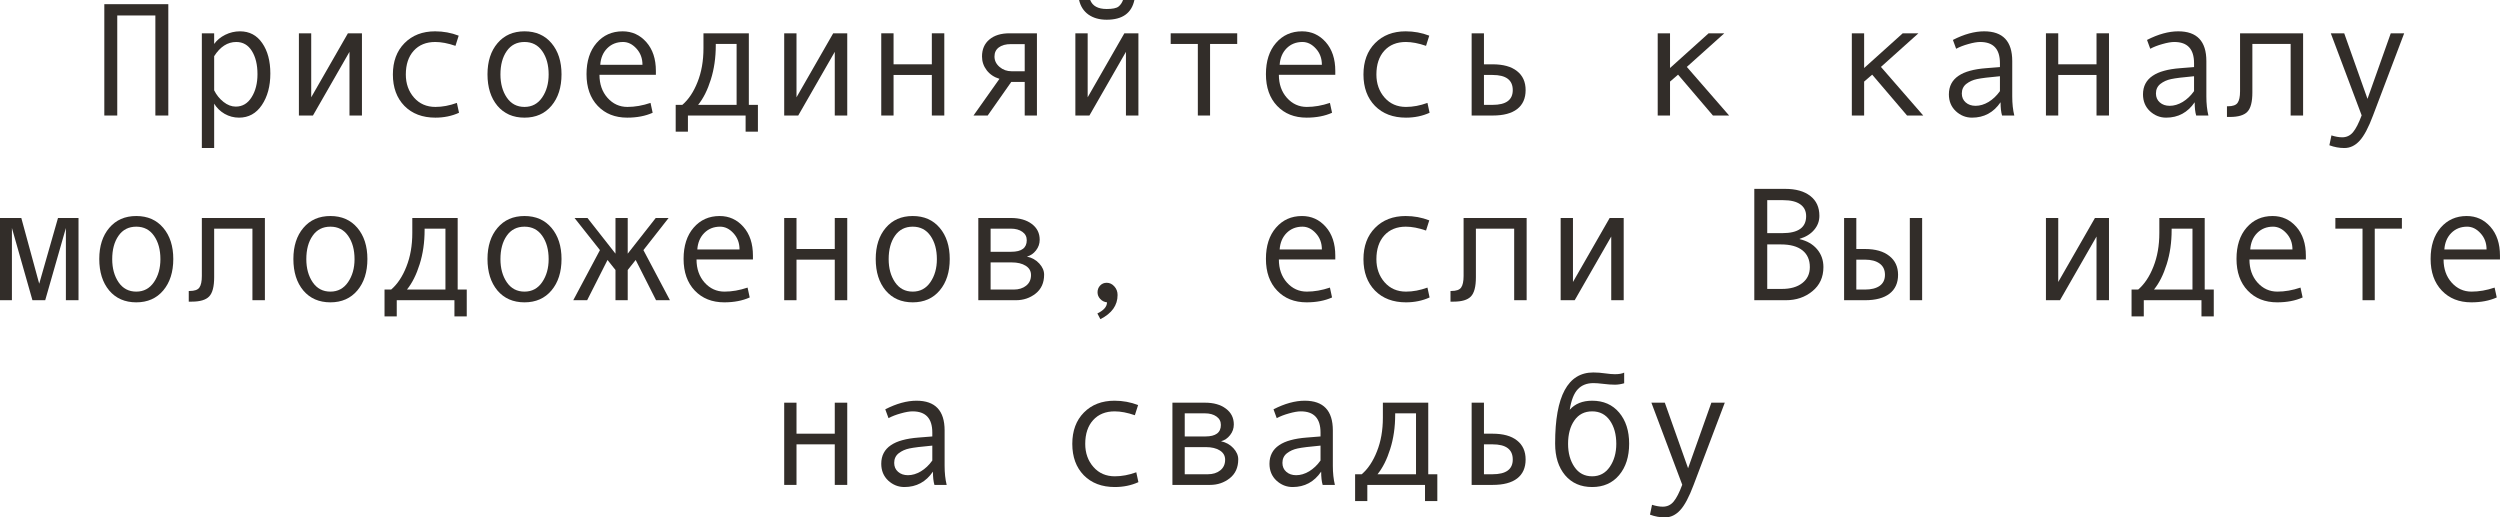 <?xml version="1.0" encoding="UTF-8"?> <svg xmlns="http://www.w3.org/2000/svg" viewBox="0 0 216.578 44.824" fill="none"><path d="M14.581 10.008H13.46V1.34H10.158V10.008H9.037V0.362H14.581V10.008Z" fill="#322D29"></path><path d="M18.553 3.808C18.79 3.479 19.109 3.215 19.51 3.015C19.915 2.814 20.341 2.714 20.788 2.714C21.608 2.714 22.251 3.053 22.716 3.732C23.185 4.407 23.42 5.286 23.42 6.371C23.42 7.465 23.174 8.376 22.682 9.105C22.194 9.83 21.535 10.192 20.706 10.192C20.264 10.192 19.849 10.083 19.462 9.864C19.079 9.641 18.776 9.347 18.553 8.982V12.824H17.486V2.885H18.553V3.808ZM18.553 4.867V7.827C18.753 8.228 19.024 8.563 19.366 8.832C19.708 9.101 20.061 9.235 20.426 9.235C21 9.235 21.456 8.966 21.793 8.429C22.135 7.891 22.306 7.223 22.306 6.426C22.306 5.605 22.144 4.936 21.82 4.416C21.497 3.896 21.046 3.637 20.467 3.637C19.715 3.637 19.077 4.047 18.553 4.867Z" fill="#322D29"></path><path d="M31.356 10.008H30.276V4.491L27.111 10.008H25.894V2.885H26.961V8.429L30.14 2.885H31.356V10.008Z" fill="#322D29"></path><path d="M39.765 9.769C39.145 10.051 38.463 10.192 37.721 10.192C36.6 10.192 35.704 9.853 35.034 9.174C34.369 8.49 34.036 7.583 34.036 6.453C34.036 5.323 34.371 4.418 35.041 3.739C35.715 3.056 36.6 2.714 37.693 2.714C38.409 2.714 39.09 2.839 39.737 3.09L39.457 3.972C38.81 3.748 38.227 3.637 37.707 3.637C36.923 3.637 36.301 3.89 35.841 4.396C35.385 4.901 35.157 5.587 35.157 6.453C35.157 7.246 35.394 7.914 35.868 8.456C36.342 8.994 36.96 9.263 37.721 9.263C38.322 9.263 38.942 9.146 39.58 8.914L39.765 9.769Z" fill="#322D29"></path><path d="M45.438 2.714C46.418 2.714 47.198 3.056 47.776 3.739C48.355 4.423 48.645 5.323 48.645 6.439C48.645 7.565 48.355 8.472 47.776 9.16C47.198 9.848 46.418 10.192 45.438 10.192C44.454 10.192 43.673 9.851 43.094 9.167C42.52 8.479 42.232 7.57 42.232 6.439C42.232 5.318 42.522 4.418 43.101 3.739C43.679 3.056 44.459 2.714 45.438 2.714ZM45.438 9.263C46.086 9.263 46.596 8.989 46.97 8.442C47.343 7.896 47.53 7.232 47.53 6.453C47.53 5.633 47.346 4.958 46.976 4.43C46.608 3.901 46.095 3.637 45.438 3.637C44.778 3.637 44.265 3.899 43.9 4.423C43.536 4.942 43.354 5.619 43.354 6.453C43.354 7.246 43.538 7.914 43.907 8.456C44.276 8.994 44.787 9.263 45.438 9.263Z" fill="#322D29"></path><path d="M56.82 6.48H51.933C51.933 7.287 52.165 7.952 52.63 8.477C53.099 9.001 53.673 9.263 54.353 9.263C55 9.263 55.667 9.146 56.356 8.914L56.54 9.769C55.911 10.051 55.177 10.192 54.339 10.192C53.281 10.192 52.429 9.853 51.782 9.174C51.135 8.495 50.811 7.579 50.811 6.426C50.811 5.296 51.101 4.396 51.68 3.726C52.263 3.051 53.015 2.714 53.935 2.714C54.756 2.714 55.442 3.026 55.993 3.65C56.545 4.275 56.82 5.106 56.82 6.145V6.48ZM55.658 5.612C55.658 5.056 55.485 4.589 55.139 4.211C54.792 3.828 54.405 3.637 53.977 3.637C53.425 3.637 52.967 3.819 52.603 4.184C52.243 4.548 52.042 5.024 52.001 5.612H55.658Z" fill="#322D29"></path><path d="M65.659 11.409H64.593V10.008H59.596V11.409H58.536V9.085H59.11C59.653 8.62 60.093 7.959 60.43 7.103C60.772 6.246 60.942 5.273 60.942 4.184V2.885H64.873V9.085H65.659V11.409ZM63.813 9.085V3.808H62.009V3.931C62.009 5.002 61.865 5.991 61.578 6.897C61.296 7.8 60.929 8.529 60.478 9.085H63.813Z" fill="#322D29"></path><path d="M73.398 10.008H72.317V4.491L69.152 10.008H67.936V2.885H69.002V8.429L72.181 2.885H73.398V10.008Z" fill="#322D29"></path><path d="M81.806 10.008H80.726V6.494H77.41V10.008H76.344V2.885H77.41V5.571H80.726V2.885H81.806V10.008Z" fill="#322D29"></path><path d="M89.831 10.008H88.772V7.096H87.609L85.565 10.008H84.335L86.584 6.829C86.119 6.688 85.75 6.439 85.477 6.084C85.208 5.729 85.073 5.332 85.073 4.895C85.073 4.27 85.285 3.78 85.709 3.425C86.133 3.065 86.714 2.885 87.452 2.885H89.831V10.008ZM88.772 6.173V3.821H87.582C87.131 3.821 86.78 3.917 86.529 4.108C86.279 4.295 86.153 4.557 86.153 4.895C86.153 5.245 86.299 5.546 86.591 5.797C86.883 6.048 87.231 6.173 87.637 6.173H88.772Z" fill="#322D29"></path><path d="M98.622 10.008H97.542V4.491L94.377 10.008H93.16V2.885H94.226V8.429L97.405 2.885H98.622V10.008ZM98.274 0C98.032 1.139 97.232 1.709 95.874 1.709C95.245 1.709 94.719 1.561 94.295 1.265C93.876 0.964 93.604 0.542 93.482 0H94.445C94.646 0.52 95.122 0.779 95.874 0.779C96.375 0.779 96.715 0.711 96.893 0.574C97.07 0.433 97.202 0.242 97.289 0H98.274Z" fill="#322D29"></path><path d="M107.181 3.808H104.829V10.008H103.77V3.808H101.418V2.885H107.181V3.808Z" fill="#322D29"></path><path d="M115.678 6.48H110.79C110.79 7.287 111.022 7.952 111.487 8.477C111.957 9.001 112.531 9.263 113.21 9.263C113.857 9.263 114.525 9.146 115.213 8.914L115.397 9.769C114.769 10.051 114.035 10.192 113.196 10.192C112.139 10.192 111.287 9.853 110.64 9.174C109.992 8.495 109.669 7.579 109.669 6.426C109.669 5.296 109.958 4.396 110.537 3.726C111.121 3.051 111.872 2.714 112.793 2.714C113.613 2.714 114.299 3.026 114.851 3.65C115.402 4.275 115.678 5.106 115.678 6.145V6.48ZM114.516 5.612C114.516 5.056 114.343 4.589 113.996 4.211C113.65 3.828 113.262 3.637 112.834 3.637C112.283 3.637 111.825 3.819 111.46 4.184C111.1 4.548 110.899 5.024 110.858 5.612H114.516Z" fill="#322D29"></path><path d="M123.847 9.769C123.227 10.051 122.545 10.192 121.803 10.192C120.682 10.192 119.786 9.853 119.116 9.174C118.451 8.49 118.118 7.583 118.118 6.453C118.118 5.323 118.453 4.418 119.123 3.739C119.797 3.056 120.682 2.714 121.775 2.714C122.491 2.714 123.172 2.839 123.819 3.09L123.539 3.972C122.892 3.748 122.309 3.637 121.789 3.637C121.005 3.637 120.383 3.89 119.923 4.396C119.467 4.901 119.239 5.587 119.239 6.453C119.239 7.246 119.476 7.914 119.95 8.456C120.424 8.994 121.042 9.263 121.803 9.263C122.404 9.263 123.024 9.146 123.662 8.914L123.847 9.769Z" fill="#322D29"></path><path d="M128.557 5.571H129.302C130.222 5.571 130.929 5.767 131.421 6.159C131.918 6.547 132.166 7.096 132.166 7.807C132.166 8.522 131.922 9.069 131.435 9.447C130.952 9.821 130.245 10.008 129.315 10.008H127.49V2.885H128.557V5.571ZM128.557 9.085H129.302C130.468 9.085 131.052 8.659 131.052 7.807C131.052 6.932 130.468 6.494 129.302 6.494H128.557V9.085Z" fill="#322D29"></path><path d="M149.796 10.008H148.394L145.373 6.467L144.676 7.068V10.008H143.609V2.885H144.676V5.893L148.019 2.885H149.379L146.132 5.797L149.796 10.008Z" fill="#322D29"></path><path d="M166.612 10.008H165.211L162.19 6.467L161.492 7.068V10.008H160.426V2.885H161.492V5.893L164.835 2.885H166.195L162.948 5.797L166.612 10.008Z" fill="#322D29"></path><path d="M174.501 10.008H173.441C173.355 9.721 173.311 9.338 173.311 8.859C172.705 9.748 171.881 10.192 170.837 10.192C170.308 10.192 169.841 10.006 169.436 9.632C169.035 9.254 168.834 8.768 168.834 8.176C168.834 7.825 168.905 7.515 169.046 7.246C169.187 6.977 169.395 6.752 169.668 6.569C169.941 6.382 170.274 6.237 170.666 6.132C171.058 6.022 171.523 5.947 172.06 5.906L173.257 5.811V5.469C173.257 4.247 172.687 3.637 171.548 3.637C171.279 3.637 170.937 3.696 170.522 3.814C170.112 3.928 169.759 4.065 169.463 4.225L169.183 3.459C170.153 2.962 171.056 2.714 171.89 2.714C173.512 2.714 174.323 3.573 174.323 5.291V8.354C174.323 8.973 174.383 9.525 174.501 10.008ZM173.257 7.896V6.604C172.295 6.69 171.635 6.772 171.274 6.85C170.919 6.923 170.609 7.062 170.345 7.267C170.085 7.472 169.955 7.75 169.955 8.101C169.955 8.42 170.067 8.677 170.29 8.873C170.513 9.069 170.798 9.167 171.144 9.167C171.523 9.167 171.899 9.055 172.273 8.832C172.646 8.604 172.974 8.292 173.257 7.896Z" fill="#322D29"></path><path d="M182.704 10.008H181.624V6.494H178.308V10.008H177.242V2.885H178.308V5.571H181.624V2.885H182.704V10.008Z" fill="#322D29"></path><path d="M191.317 10.008H190.258C190.171 9.721 190.128 9.338 190.128 8.859C189.522 9.748 188.697 10.192 187.653 10.192C187.125 10.192 186.658 10.006 186.252 9.632C185.851 9.254 185.65 8.768 185.65 8.176C185.65 7.825 185.721 7.515 185.862 7.246C186.004 6.977 186.211 6.752 186.484 6.569C186.758 6.382 187.091 6.237 187.482 6.132C187.874 6.022 188.339 5.947 188.877 5.906L190.073 5.811V5.469C190.073 4.247 189.504 3.637 188.364 3.637C188.095 3.637 187.754 3.696 187.339 3.814C186.929 3.928 186.575 4.065 186.279 4.225L185.999 3.459C186.97 2.962 187.872 2.714 188.706 2.714C190.328 2.714 191.14 3.573 191.14 5.291V8.354C191.14 8.973 191.199 9.525 191.317 10.008ZM190.073 7.896V6.604C189.112 6.69 188.451 6.772 188.091 6.85C187.735 6.923 187.426 7.062 187.161 7.267C186.901 7.472 186.772 7.75 186.772 8.101C186.772 8.42 186.883 8.677 187.107 8.873C187.33 9.069 187.615 9.167 187.961 9.167C188.339 9.167 188.715 9.055 189.089 8.832C189.463 8.604 189.791 8.292 190.073 7.896Z" fill="#322D29"></path><path d="M199.52 10.008H198.441V3.808H195.125V8.019C195.125 8.834 194.979 9.39 194.687 9.687C194.4 9.983 193.901 10.131 193.19 10.131H192.924V9.208H192.992C193.425 9.208 193.71 9.108 193.847 8.907C193.988 8.707 194.058 8.374 194.058 7.909V2.885H199.52V10.008Z" fill="#322D29"></path><path d="M208.277 2.885L205.577 10.008C205.185 11.056 204.795 11.787 204.408 12.202C204.025 12.617 203.588 12.824 203.096 12.824C202.658 12.824 202.225 12.744 201.797 12.585L201.975 11.73C202.321 11.84 202.631 11.895 202.904 11.895C203.287 11.895 203.602 11.746 203.848 11.45C204.094 11.154 204.342 10.669 204.593 9.994L201.92 2.885H203.082L205.099 8.565L207.115 2.885H208.277Z" fill="#322D29"></path><path d="M6.802 26.008H5.708V19.753L3.917 26.008H2.81L1.032 19.753V26.008H0V18.885H1.846L3.397 24.579L5.024 18.885H6.802V26.008Z" fill="#322D29"></path><path d="M11.806 18.714C12.785 18.714 13.565 19.056 14.144 19.739C14.722 20.423 15.012 21.323 15.012 22.439C15.012 23.565 14.722 24.472 14.144 25.16C13.565 25.848 12.785 26.192 11.806 26.192C10.821 26.192 10.04 25.85 9.461 25.167C8.887 24.479 8.6 23.57 8.6 22.439C8.6 21.318 8.889 20.418 9.468 19.739C10.047 19.056 10.826 18.714 11.806 18.714ZM11.806 25.263C12.453 25.263 12.963 24.989 13.337 24.442C13.711 23.896 13.897 23.232 13.897 22.453C13.897 21.633 13.713 20.958 13.344 20.43C12.975 19.901 12.462 19.637 11.806 19.637C11.145 19.637 10.632 19.899 10.268 20.423C9.903 20.942 9.721 21.619 9.721 22.453C9.721 23.246 9.905 23.914 10.274 24.456C10.644 24.994 11.154 25.263 11.806 25.263Z" fill="#322D29"></path><path d="M22.948 26.008H21.868V19.808H18.553V24.019C18.553 24.834 18.407 25.39 18.115 25.687C17.828 25.983 17.329 26.131 16.618 26.131H16.352V25.208H16.42C16.853 25.208 17.138 25.108 17.274 24.907C17.416 24.707 17.486 24.374 17.486 23.909V18.885H22.948V26.008Z" fill="#322D29"></path><path d="M28.622 18.714C29.602 18.714 30.381 19.056 30.96 19.739C31.539 20.423 31.828 21.323 31.828 22.439C31.828 23.565 31.539 24.472 30.96 25.16C30.381 25.848 29.602 26.192 28.622 26.192C27.638 26.192 26.856 25.85 26.277 25.167C25.703 24.479 25.416 23.57 25.416 22.439C25.416 21.318 25.705 20.418 26.284 19.739C26.863 19.056 27.642 18.714 28.622 18.714ZM28.622 25.263C29.269 25.263 29.78 24.989 30.153 24.442C30.527 23.896 30.714 23.232 30.714 22.453C30.714 21.633 30.529 20.958 30.16 20.43C29.791 19.901 29.278 19.637 28.622 19.637C27.961 19.637 27.448 19.899 27.084 20.423C26.719 20.942 26.537 21.619 26.537 22.453C26.537 23.246 26.722 23.914 27.091 24.456C27.46 24.994 27.97 25.263 28.622 25.263Z" fill="#322D29"></path><path d="M40.435 27.409H39.368V26.008H34.371V27.409H33.312V25.085H33.886C34.428 24.62 34.868 23.959 35.205 23.103C35.547 22.246 35.718 21.273 35.718 20.184V18.885H39.649V25.085H40.435V27.409ZM38.589 25.085V19.808H36.784V19.931C36.784 21.002 36.641 21.991 36.353 22.897C36.071 23.8 35.704 24.529 35.253 25.085H38.589Z" fill="#322D29"></path><path d="M45.438 18.714C46.418 18.714 47.198 19.056 47.776 19.739C48.355 20.423 48.645 21.323 48.645 22.439C48.645 23.565 48.355 24.472 47.776 25.16C47.198 25.848 46.418 26.192 45.438 26.192C44.454 26.192 43.673 25.85 43.094 25.167C42.52 24.479 42.232 23.57 42.232 22.439C42.232 21.318 42.522 20.418 43.101 19.739C43.679 19.056 44.459 18.714 45.438 18.714ZM45.438 25.263C46.086 25.263 46.596 24.989 46.97 24.442C47.343 23.896 47.53 23.232 47.53 22.453C47.53 21.633 47.346 20.958 46.976 20.43C46.608 19.901 46.095 19.637 45.438 19.637C44.778 19.637 44.265 19.899 43.9 20.423C43.536 20.942 43.354 21.619 43.354 22.453C43.354 23.246 43.538 23.914 43.907 24.456C44.276 24.994 44.787 25.263 45.438 25.263Z" fill="#322D29"></path><path d="M58.037 26.008H56.834L55.07 22.521L54.38 23.39V26.008H53.32V23.39L52.63 22.521L50.866 26.008H49.663L51.974 21.667L49.773 18.885H50.894L53.32 21.975V18.885H54.38V21.975L56.807 18.885H57.921L55.74 21.667L58.037 26.008Z" fill="#322D29"></path><path d="M65.228 22.48H60.341C60.341 23.287 60.573 23.952 61.038 24.477C61.507 25.001 62.082 25.263 62.761 25.263C63.408 25.263 64.075 25.147 64.764 24.914L64.948 25.769C64.319 26.051 63.586 26.192 62.747 26.192C61.69 26.192 60.837 25.853 60.19 25.174C59.543 24.495 59.22 23.579 59.22 22.426C59.22 21.296 59.509 20.396 60.088 19.726C60.671 19.051 61.423 18.714 62.344 18.714C63.164 18.714 63.85 19.026 64.401 19.65C64.953 20.275 65.228 21.106 65.228 22.146V22.48ZM64.066 21.612C64.066 21.056 63.893 20.589 63.547 20.211C63.201 19.828 62.813 19.637 62.385 19.637C61.833 19.637 61.375 19.819 61.011 20.184C60.651 20.548 60.45 21.024 60.409 21.612H64.066Z" fill="#322D29"></path><path d="M73.398 26.008H72.317V22.494H69.002V26.008H67.936V18.885H69.002V21.571H72.317V18.885H73.398V26.008Z" fill="#322D29"></path><path d="M79.071 18.714C80.051 18.714 80.83 19.056 81.409 19.739C81.988 20.423 82.277 21.323 82.277 22.439C82.277 23.565 81.988 24.472 81.409 25.16C80.83 25.848 80.051 26.192 79.071 26.192C78.087 26.192 77.305 25.85 76.727 25.167C76.152 24.479 75.865 23.57 75.865 22.439C75.865 21.318 76.155 20.418 76.733 19.739C77.312 19.056 78.092 18.714 79.071 18.714ZM79.071 25.263C79.718 25.263 80.229 24.989 80.603 24.442C80.976 23.896 81.163 23.232 81.163 22.453C81.163 21.633 80.978 20.958 80.609 20.43C80.24 19.901 79.727 19.637 79.071 19.637C78.411 19.637 77.898 19.899 77.533 20.423C77.169 20.942 76.986 21.619 76.986 22.453C76.986 23.246 77.171 23.914 77.54 24.456C77.909 24.994 78.42 25.263 79.071 25.263Z" fill="#322D29"></path><path d="M88.963 22.228C89.391 22.319 89.747 22.517 90.029 22.822C90.312 23.128 90.453 23.451 90.453 23.793C90.453 24.499 90.207 25.046 89.715 25.434C89.227 25.817 88.66 26.008 88.013 26.008H84.752V18.885H87.582C88.325 18.885 88.924 19.056 89.38 19.397C89.84 19.739 90.07 20.197 90.07 20.771C90.07 21.113 89.963 21.421 89.749 21.694C89.535 21.968 89.273 22.146 88.963 22.228ZM85.818 21.811H87.609C88.503 21.811 88.949 21.478 88.949 20.813C88.949 20.503 88.822 20.259 88.566 20.081C88.311 19.899 87.978 19.808 87.568 19.808H85.818V21.811ZM85.818 25.085H87.821C88.259 25.085 88.616 24.973 88.894 24.75C89.177 24.527 89.318 24.219 89.318 23.827C89.318 23.481 89.163 23.212 88.853 23.021C88.548 22.829 88.147 22.733 87.65 22.733H85.818V25.085Z" fill="#322D29"></path><path d="M95.901 26.192C95.664 26.165 95.468 26.067 95.313 25.898C95.158 25.73 95.081 25.538 95.081 25.324C95.081 25.092 95.156 24.896 95.307 24.736C95.457 24.577 95.646 24.497 95.874 24.497C96.129 24.497 96.35 24.602 96.537 24.812C96.724 25.017 96.817 25.265 96.817 25.557C96.817 26.45 96.321 27.147 95.327 27.649L95.067 27.156C95.623 26.883 95.901 26.561 95.901 26.192Z" fill="#322D29"></path><path d="M115.678 22.48H110.79C110.79 23.287 111.022 23.952 111.487 24.477C111.957 25.001 112.531 25.263 113.21 25.263C113.857 25.263 114.525 25.147 115.213 24.914L115.397 25.769C114.769 26.051 114.035 26.192 113.196 26.192C112.139 26.192 111.287 25.853 110.64 25.174C109.992 24.495 109.669 23.579 109.669 22.426C109.669 21.296 109.958 20.396 110.537 19.726C111.121 19.051 111.872 18.714 112.793 18.714C113.613 18.714 114.299 19.026 114.851 19.65C115.402 20.275 115.678 21.106 115.678 22.146V22.48ZM114.516 21.612C114.516 21.056 114.343 20.589 113.996 20.211C113.65 19.828 113.262 19.637 112.834 19.637C112.283 19.637 111.825 19.819 111.46 20.184C111.1 20.548 110.899 21.024 110.858 21.612H114.516Z" fill="#322D29"></path><path d="M123.847 25.769C123.227 26.051 122.545 26.192 121.803 26.192C120.682 26.192 119.786 25.853 119.116 25.174C118.451 24.49 118.118 23.583 118.118 22.453C118.118 21.323 118.453 20.418 119.123 19.739C119.797 19.056 120.682 18.714 121.775 18.714C122.491 18.714 123.172 18.839 123.819 19.09L123.539 19.972C122.892 19.748 122.309 19.637 121.789 19.637C121.005 19.637 120.383 19.89 119.923 20.396C119.467 20.901 119.239 21.587 119.239 22.453C119.239 23.246 119.476 23.914 119.95 24.456C120.424 24.994 121.042 25.263 121.803 25.263C122.404 25.263 123.024 25.147 123.662 24.914L123.847 25.769Z" fill="#322D29"></path><path d="M132.255 26.008H131.175V19.808H127.859V24.019C127.859 24.834 127.714 25.39 127.422 25.687C127.135 25.983 126.636 26.131 125.925 26.131H125.658V25.208H125.726C126.16 25.208 126.444 25.108 126.581 24.907C126.722 24.707 126.793 24.374 126.793 23.909V18.885H132.255V26.008Z" fill="#322D29"></path><path d="M140.663 26.008H139.583V20.491L136.418 26.008H135.201V18.885H136.268V24.429L139.446 18.885H140.663V26.008Z" fill="#322D29"></path><path d="M155.907 20.717C156.55 20.867 157.053 21.159 157.418 21.592C157.783 22.025 157.965 22.54 157.965 23.137C157.965 24.012 157.646 24.709 157.008 25.228C156.374 25.748 155.611 26.008 154.718 26.008H151.977V16.362H154.65C155.579 16.362 156.306 16.567 156.83 16.978C157.354 17.383 157.616 17.957 157.616 18.7C157.616 19.156 157.464 19.562 157.158 19.917C156.858 20.272 156.44 20.53 155.907 20.689V20.717ZM153.098 20.197H154.41C155.782 20.197 156.468 19.707 156.468 18.728C156.468 18.281 156.299 17.939 155.962 17.702C155.625 17.461 155.13 17.34 154.478 17.34H153.098V20.197ZM153.098 25.03H154.369C155.112 25.03 155.7 24.862 156.133 24.524C156.57 24.187 156.789 23.725 156.789 23.137C156.789 22.512 156.575 22.029 156.147 21.687C155.718 21.346 155.098 21.175 154.287 21.175H153.098V25.03Z" fill="#322D29"></path><path d="M166.517 26.008H165.45V18.885H166.517V26.008ZM160.815 21.571H161.561C162.468 21.571 163.172 21.772 163.673 22.173C164.179 22.569 164.432 23.114 164.432 23.807C164.432 24.513 164.185 25.058 163.693 25.44C163.201 25.819 162.495 26.008 161.574 26.008H159.756V18.885H160.815V21.571ZM160.815 25.085H161.561C162.107 25.085 162.534 24.978 162.839 24.764C163.144 24.545 163.297 24.226 163.297 23.807C163.297 23.378 163.142 23.052 162.832 22.829C162.527 22.606 162.103 22.494 161.561 22.494H160.815V25.085Z" fill="#322D29"></path><path d="M182.704 26.008H181.624V20.491L178.459 26.008H177.242V18.885H178.308V24.429L181.487 18.885H182.704V26.008Z" fill="#322D29"></path><path d="M191.782 27.409H190.716V26.008H185.719V27.409H184.659V25.085H185.233C185.776 24.62 186.215 23.959 186.553 23.103C186.894 22.246 187.066 21.273 187.066 20.184V18.885H190.996V25.085H191.782V27.409ZM189.937 25.085V19.808H188.132V19.931C188.132 21.002 187.988 21.991 187.701 22.897C187.419 23.8 187.052 24.529 186.601 25.085H189.937Z" fill="#322D29"></path><path d="M199.76 22.48H194.872C194.872 23.287 195.104 23.952 195.569 24.477C196.039 25.001 196.613 25.263 197.292 25.263C197.939 25.263 198.607 25.147 199.295 24.914L199.479 25.769C198.851 26.051 198.117 26.192 197.278 26.192C196.221 26.192 195.369 25.853 194.722 25.174C194.074 24.495 193.751 23.579 193.751 22.426C193.751 21.296 194.04 20.396 194.619 19.726C195.203 19.051 195.954 18.714 196.875 18.714C197.695 18.714 198.381 19.026 198.933 19.65C199.484 20.275 199.76 21.106 199.76 22.146V22.48ZM198.598 21.612C198.598 21.056 198.425 20.589 198.078 20.211C197.732 19.828 197.344 19.637 196.916 19.637C196.365 19.637 195.907 19.819 195.542 20.184C195.182 20.548 194.982 21.024 194.941 21.612H198.598Z" fill="#322D29"></path><path d="M208.079 19.808H205.727V26.008H204.668V19.808H202.316V18.885H208.079V19.808Z" fill="#322D29"></path><path d="M216.576 22.48H211.689C211.689 23.287 211.921 23.952 212.386 24.477C212.855 25.001 213.429 25.263 214.108 25.263C214.756 25.263 215.423 25.147 216.111 24.914L216.296 25.769C215.667 26.051 214.933 26.192 214.095 26.192C213.037 26.192 212.185 25.853 211.538 25.174C210.891 24.495 210.567 23.579 210.567 22.426C210.567 21.296 210.857 20.396 211.435 19.726C212.019 19.051 212.771 18.714 213.691 18.714C214.512 18.714 215.197 19.026 215.749 19.65C216.3 20.275 216.576 21.106 216.576 22.146V22.48ZM215.414 21.612C215.414 21.056 215.241 20.589 214.894 20.211C214.548 19.828 214.161 19.637 213.732 19.637C213.181 19.637 212.723 19.819 212.358 20.184C211.998 20.548 211.798 21.024 211.757 21.612H215.414Z" fill="#322D29"></path><path d="M73.398 42.008H72.317V38.494H69.002V42.008H67.936V34.885H69.002V37.571H72.317V34.885H73.398V42.008Z" fill="#322D29"></path><path d="M82.011 42.008H80.951C80.865 41.721 80.821 41.338 80.821 40.859C80.215 41.748 79.39 42.192 78.347 42.192C77.818 42.192 77.351 42.005 76.945 41.632C76.544 41.254 76.344 40.768 76.344 40.176C76.344 39.825 76.414 39.515 76.556 39.246C76.697 38.977 76.904 38.752 77.178 38.569C77.451 38.383 77.784 38.237 78.176 38.132C78.568 38.023 79.033 37.947 79.57 37.906L80.767 37.81V37.469C80.767 36.247 80.197 35.637 79.058 35.637C78.789 35.637 78.447 35.696 78.032 35.815C77.622 35.928 77.269 36.065 76.973 36.225L76.692 35.459C77.663 34.962 78.565 34.714 79.399 34.714C81.022 34.714 81.833 35.573 81.833 37.291V40.353C81.833 40.973 81.892 41.525 82.011 42.008ZM80.767 39.896V38.604C79.805 38.69 79.144 38.772 78.784 38.85C78.429 38.923 78.119 39.062 77.854 39.267C77.595 39.472 77.465 39.75 77.465 40.101C77.465 40.42 77.576 40.677 77.8 40.873C78.023 41.069 78.308 41.167 78.654 41.167C79.033 41.167 79.408 41.055 79.782 40.832C80.156 40.604 80.484 40.292 80.767 39.896Z" fill="#322D29"></path><path d="M98.622 41.769C98.002 42.051 97.321 42.192 96.578 42.192C95.457 42.192 94.561 41.853 93.891 41.174C93.226 40.49 92.894 39.583 92.894 38.453C92.894 37.323 93.229 36.418 93.898 35.739C94.573 35.056 95.457 34.714 96.551 34.714C97.266 34.714 97.948 34.839 98.595 35.09L98.314 35.972C97.667 35.748 97.084 35.637 96.564 35.637C95.78 35.637 95.158 35.89 94.698 36.396C94.242 36.901 94.015 37.587 94.015 38.453C94.015 39.246 94.252 39.914 94.726 40.456C95.199 40.994 95.817 41.263 96.578 41.263C97.18 41.263 97.799 41.147 98.437 40.914L98.622 41.769Z" fill="#322D29"></path><path d="M105.779 38.228C106.208 38.319 106.563 38.517 106.846 38.822C107.128 39.128 107.27 39.451 107.27 39.793C107.27 40.499 107.023 41.046 106.531 41.434C106.044 41.816 105.476 42.008 104.829 42.008H101.568V34.885H104.398C105.141 34.885 105.741 35.056 106.196 35.397C106.657 35.739 106.887 36.197 106.887 36.772C106.887 37.113 106.78 37.421 106.565 37.694C106.351 37.968 106.089 38.145 105.779 38.228ZM102.635 37.81H104.426C105.319 37.81 105.766 37.478 105.766 36.813C105.766 36.503 105.638 36.259 105.383 36.081C105.128 35.899 104.795 35.808 104.385 35.808H102.635V37.81ZM102.635 41.085H104.638C105.075 41.085 105.433 40.973 105.711 40.75C105.993 40.527 106.135 40.219 106.135 39.827C106.135 39.481 105.98 39.212 105.67 39.021C105.365 38.829 104.963 38.734 104.467 38.734H102.635V41.085Z" fill="#322D29"></path><path d="M115.643 42.008H114.584C114.497 41.721 114.454 41.338 114.454 40.859C113.848 41.748 113.023 42.192 111.979 42.192C111.451 42.192 110.984 42.005 110.578 41.632C110.177 41.254 109.976 40.768 109.976 40.176C109.976 39.825 110.047 39.515 110.189 39.246C110.33 38.977 110.537 38.752 110.811 38.569C111.084 38.383 111.417 38.237 111.809 38.132C112.2 38.023 112.665 37.947 113.203 37.906L114.399 37.81V37.469C114.399 36.247 113.83 35.637 112.69 35.637C112.422 35.637 112.08 35.696 111.665 35.815C111.255 35.928 110.902 36.065 110.605 36.225L110.325 35.459C111.296 34.962 112.198 34.714 113.032 34.714C114.655 34.714 115.466 35.573 115.466 37.291V40.353C115.466 40.973 115.525 41.525 115.643 42.008ZM114.399 39.896V38.604C113.438 38.69 112.777 38.772 112.417 38.85C112.062 38.923 111.752 39.062 111.487 39.267C111.227 39.472 111.098 39.75 111.098 40.101C111.098 40.42 111.209 40.677 111.433 40.873C111.656 41.069 111.941 41.167 112.287 41.167C112.665 41.167 113.041 41.055 113.415 40.832C113.789 40.604 114.117 40.292 114.399 39.896Z" fill="#322D29"></path><path d="M124.517 43.409H123.45V42.008H118.453V43.409H117.394V41.085H117.968C118.51 40.62 118.95 39.959 119.287 39.102C119.629 38.246 119.8 37.273 119.8 36.184V34.885H123.731V41.085H124.517V43.409ZM122.671 41.085V35.808H120.866V35.931C120.866 37.002 120.723 37.991 120.435 38.897C120.153 39.8 119.786 40.529 119.335 41.085H122.671Z" fill="#322D29"></path><path d="M128.557 37.571H129.302C130.222 37.571 130.929 37.767 131.421 38.159C131.918 38.547 132.166 39.096 132.166 39.807C132.166 40.522 131.922 41.069 131.435 41.447C130.952 41.821 130.245 42.008 129.315 42.008H127.49V34.885H128.557V37.571ZM128.557 41.085H129.302C130.468 41.085 131.052 40.659 131.052 39.807C131.052 38.932 130.468 38.494 129.302 38.494H128.557V41.085Z" fill="#322D29"></path><path d="M135.987 35.5C136.447 34.976 137.095 34.714 137.929 34.714C138.909 34.714 139.688 35.056 140.267 35.739C140.845 36.423 141.135 37.323 141.135 38.439C141.135 39.565 140.845 40.472 140.267 41.16C139.688 41.848 138.909 42.192 137.929 42.192C136.944 42.192 136.163 41.851 135.584 41.167C135.01 40.479 134.723 39.57 134.723 38.439V38.399C134.723 34.311 135.825 32.267 138.031 32.267C138.355 32.267 138.708 32.294 139.091 32.349C139.405 32.394 139.676 32.417 139.904 32.417C140.255 32.417 140.522 32.371 140.704 32.28V33.203C140.422 33.285 140.155 33.326 139.904 33.326C139.608 33.326 139.262 33.301 138.865 33.251C138.528 33.21 138.255 33.189 138.045 33.189C137.471 33.189 137.017 33.367 136.685 33.723C136.352 34.073 136.119 34.666 135.987 35.5ZM137.929 41.263C138.576 41.263 139.086 40.989 139.46 40.442C139.834 39.896 140.021 39.232 140.021 38.453C140.021 37.633 139.836 36.958 139.467 36.43C139.098 35.901 138.585 35.637 137.929 35.637C137.268 35.637 136.755 35.899 136.391 36.423C136.026 36.942 135.844 37.619 135.844 38.453C135.844 39.246 136.028 39.914 136.398 40.456C136.767 40.994 137.277 41.263 137.929 41.263Z" fill="#322D29"></path><path d="M149.42 34.885L146.72 42.008C146.328 43.056 145.938 43.788 145.551 44.202C145.168 44.617 144.73 44.824 144.238 44.824C143.801 44.824 143.368 44.744 142.94 44.585L143.117 43.731C143.464 43.84 143.773 43.894 144.047 43.894C144.43 43.894 144.744 43.747 144.99 43.45C145.236 43.154 145.485 42.669 145.735 41.994L143.062 34.885H144.225L146.241 40.565L148.258 34.885H149.42Z" fill="#322D29"></path></svg> 